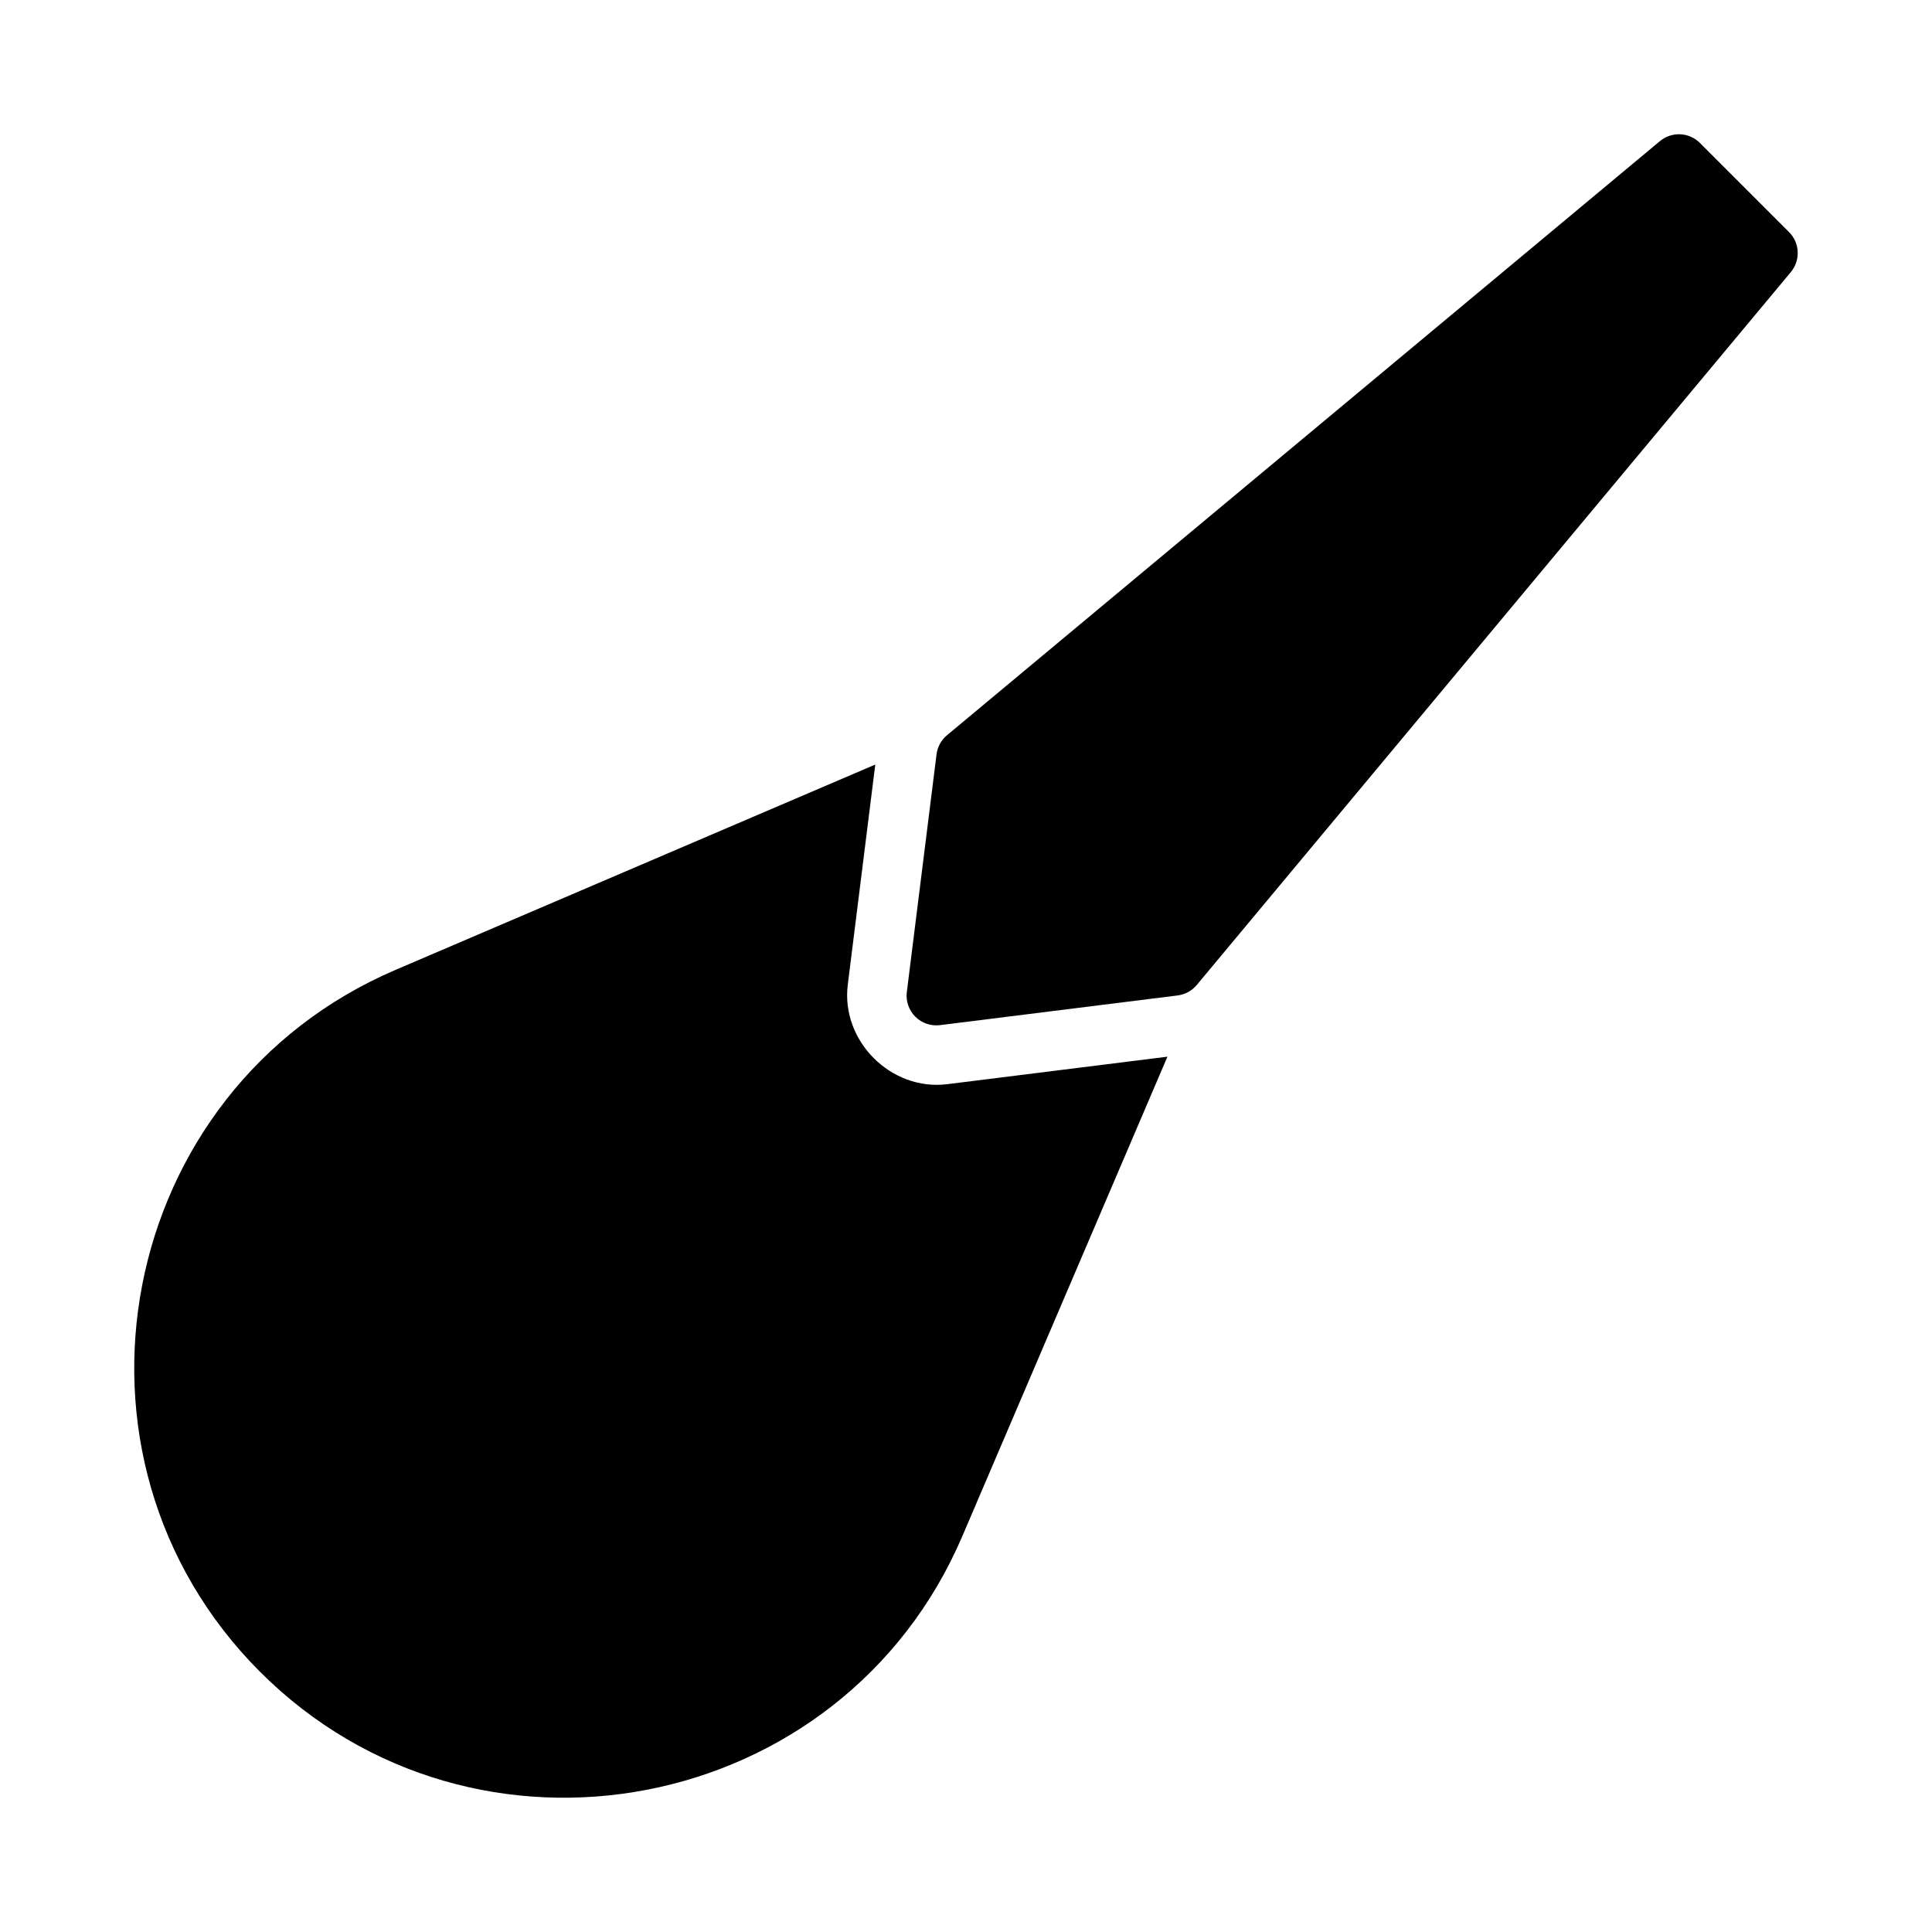 <?xml version="1.0" encoding="UTF-8"?>
<!-- Uploaded to: SVG Repo, www.svgrepo.com, Generator: SVG Repo Mixer Tools -->
<svg fill="#000000" width="800px" height="800px" version="1.1" viewBox="144 144 512 512" xmlns="http://www.w3.org/2000/svg">
 <g>
  <path d="m411.66 345.43-4.242 3.519-6.242 49.844 49.891-6.227 3.519-4.211zm-35.703 1.184-127.03 54.367c-74.211 31.684-93.047 128.93-36.039 186.04 57.082 57.082 154.4 38.309 186.14-35.918l54.352-127.07-58.348 7.289h0.004-0.031c-14.879 1.84-28.18-11.453-26.336-26.336v-0.031zm23.953 62.191v0.047l0.016-0.016c0-0.012-0.016-0.02-0.016-0.031z"/>
  <path d="m589.16 179.58c-1.922-0.055-3.801 0.598-5.273 1.828l-188.93 157.44c-1.531 1.281-2.523 3.094-2.766 5.074l-7.871 62.977h-0.004c-0.297 2.406 0.531 4.816 2.246 6.531 1.719 1.715 4.129 2.543 6.535 2.246l62.992-7.871c1.977-0.25 3.781-1.238 5.059-2.769l157.44-188.93v0.004c2.609-3.129 2.402-7.731-0.477-10.609l-23.617-23.617c-1.418-1.422-3.328-2.246-5.336-2.305z"/>
 </g>
</svg>